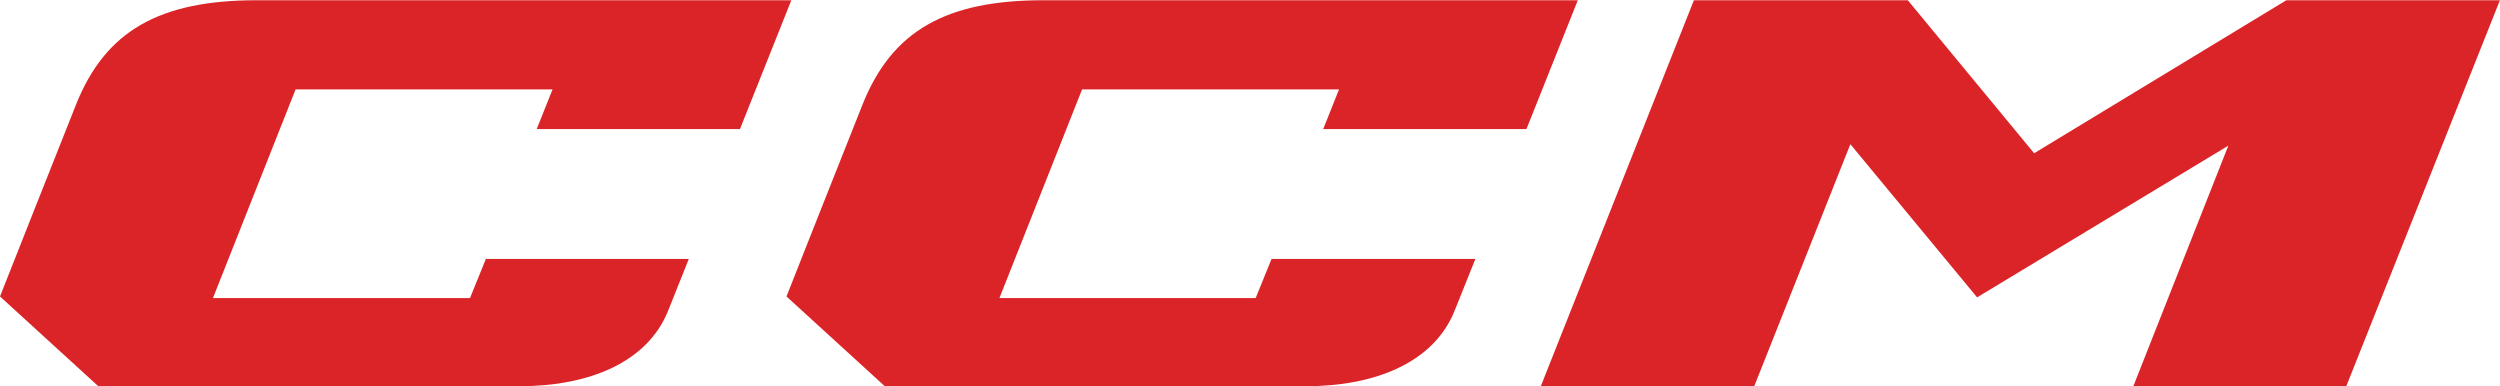 <svg xmlns="http://www.w3.org/2000/svg" version="1.1" viewBox="51.17 72.08 309.48 47.82">
  <g>
    <g id="Layer_1">
      <g>
        <polygon fill="#db2428" points="302.98 91.05 287.34 72.11 260.86 72.11 241.91 119.89 268.33 119.89 280.23 89.93 295.92 108.89 327.02 90.11 315.26 119.89 341.62 119.89 360.64 72.11 334.2 72.11 302.98 91.05"></polygon>
        <path fill="#db2428" d="M109.36,108.98h-31.83l10.23-25.83h31.81l-1.96,4.91h25.16l6.36-15.95h-66.18c-12.06,0-18.7,3.81-22.33,12.82-1.58,3.93-9.45,23.85-9.45,23.85l12.17,11.11h52.16c8.59,0,15.83-2.96,18.38-9.35l2.56-6.41h-25.12l-1.97,4.85Z"></path>
        <path fill="#db2428" d="M206.61,108.98h-31.72l10.23-25.83h31.81l-1.96,4.91h25.16l6.36-15.95h-66.18c-12.06,0-18.7,3.81-22.33,12.82-1.58,3.93-9.45,23.85-9.45,23.85l12.17,11.11h52.16c8.59,0,15.83-2.96,18.38-9.35l2.57-6.41h-25.23l-1.97,4.85Z"></path>
      </g>
    </g>
  </g>
</svg>